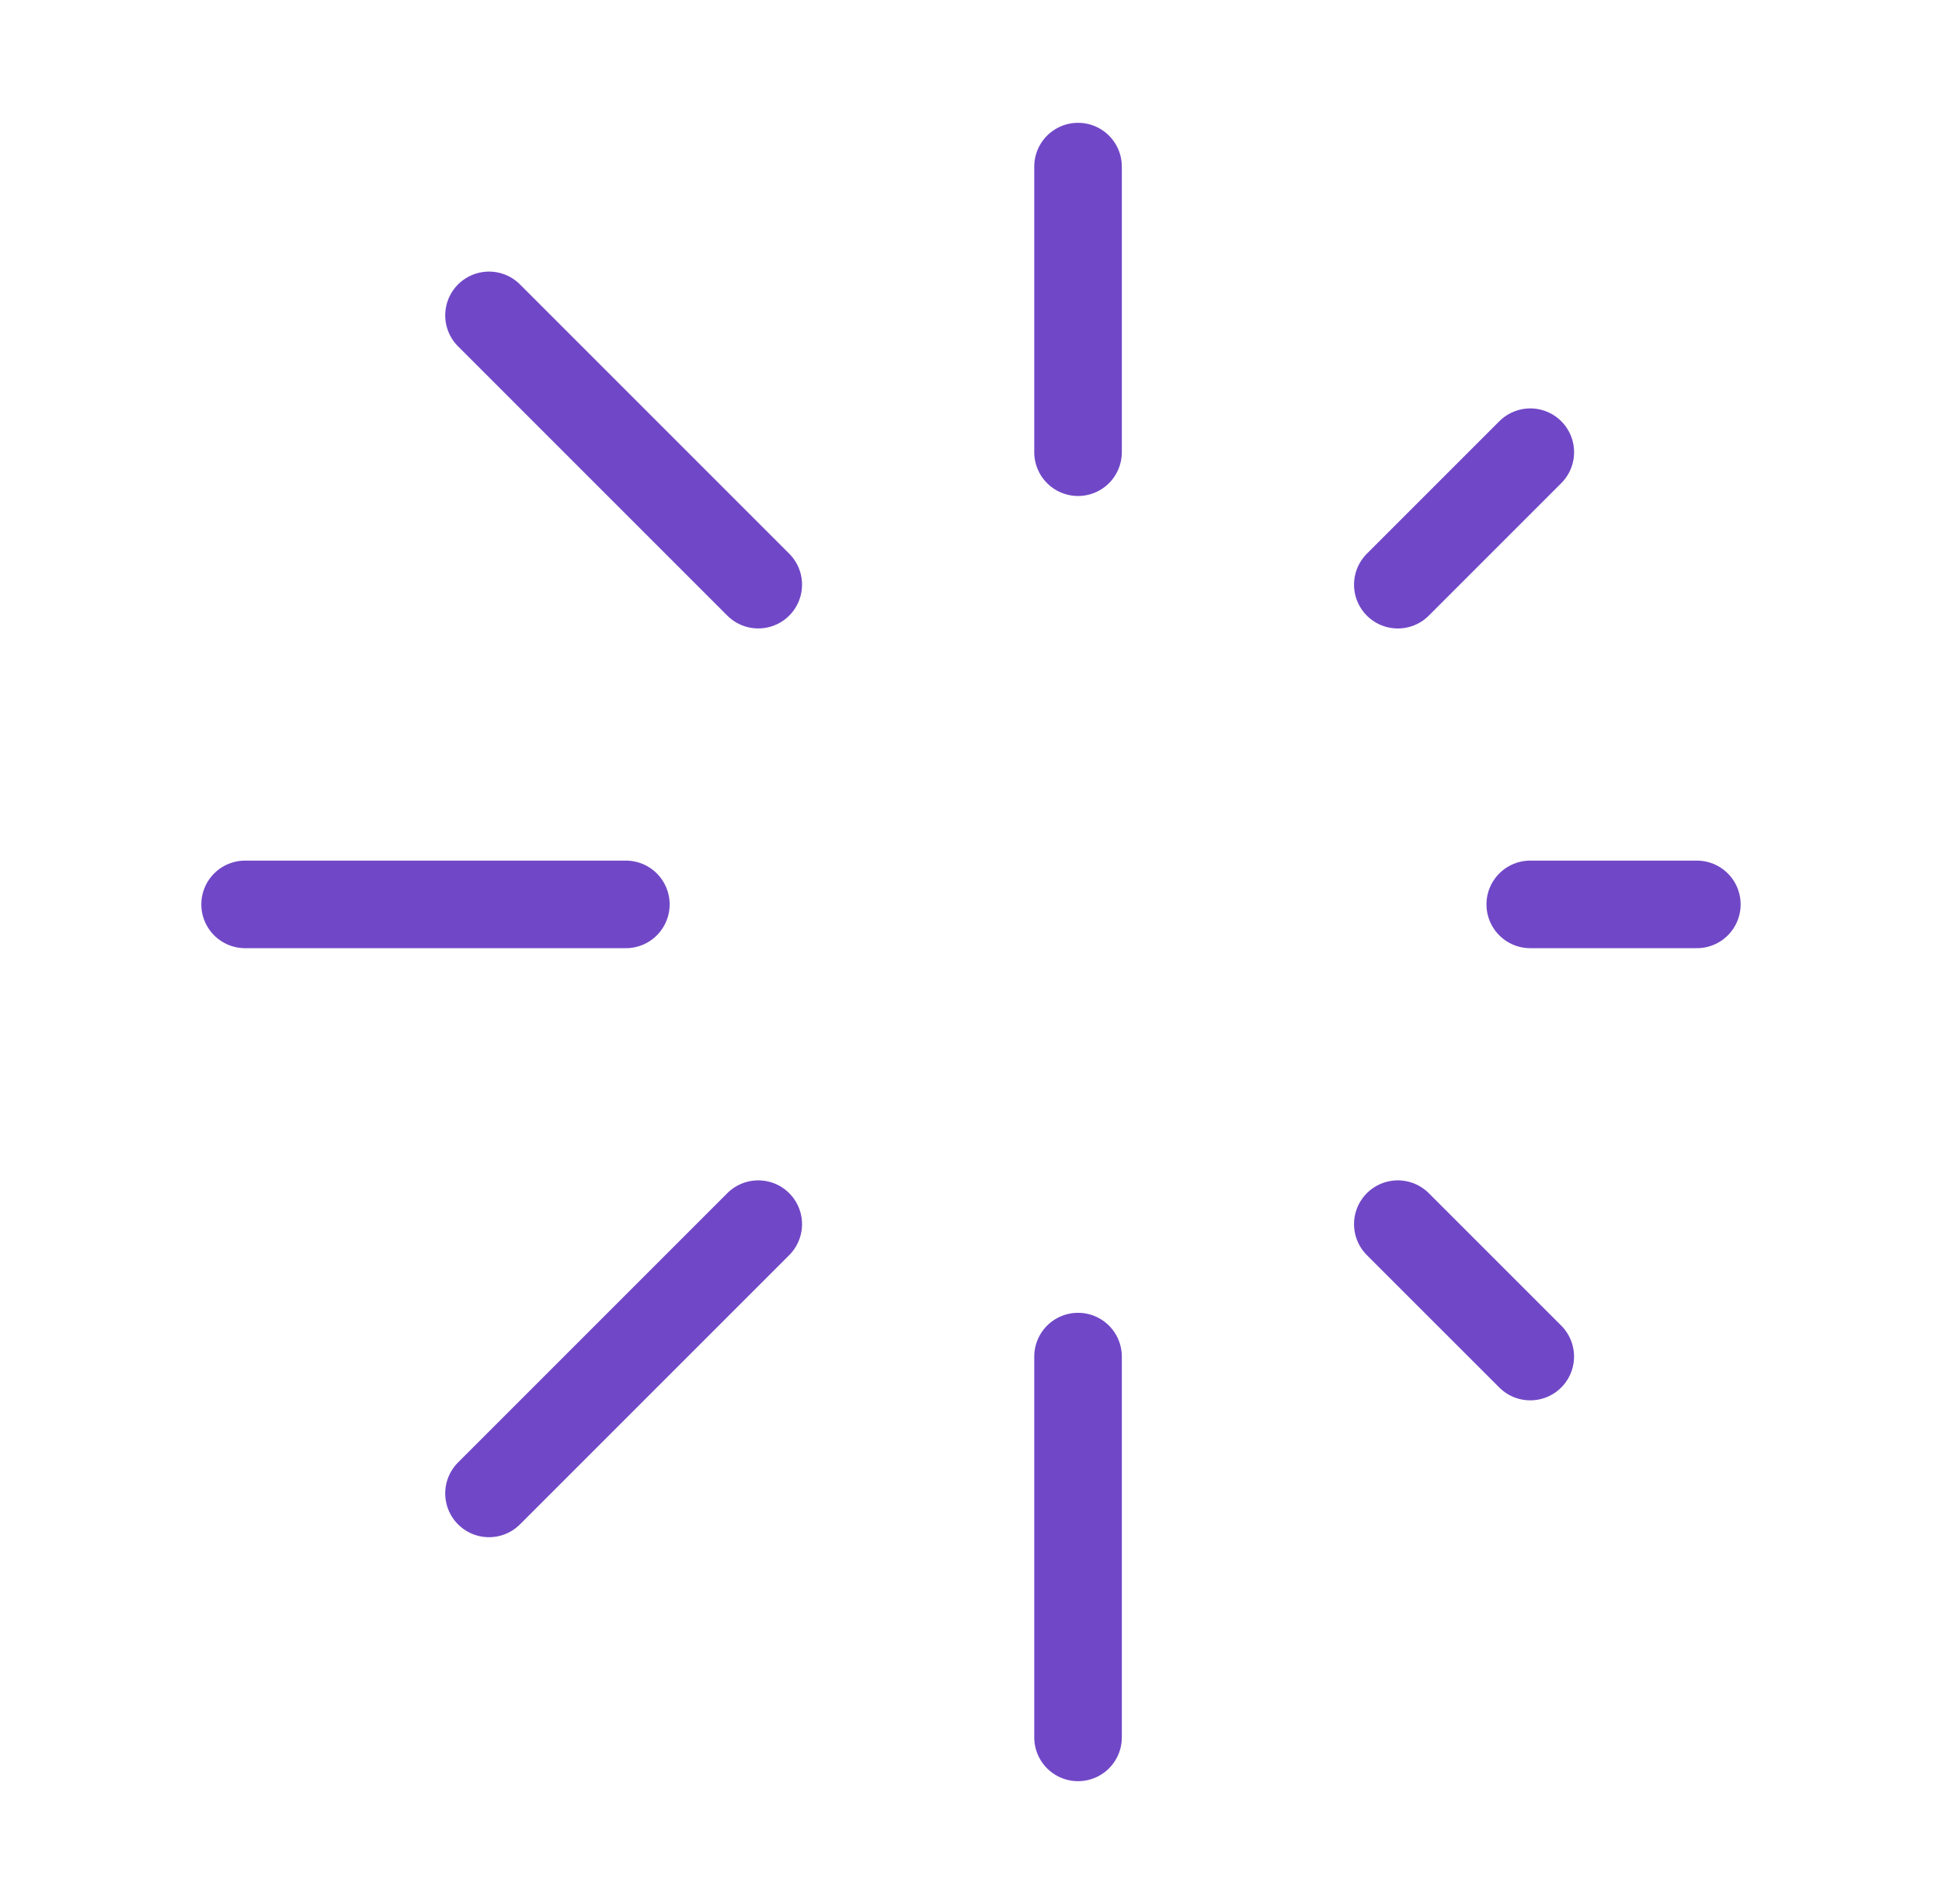 <?xml version="1.0" encoding="UTF-8"?> <svg xmlns="http://www.w3.org/2000/svg" width="51" height="50" viewBox="0 0 51 50" fill="none"><path d="M28.311 11.875V4.375M28.311 45.625V35.625M40.187 23.75H44.562M6.437 23.75H16.436M36.709 15.354L40.188 11.875M12.842 39.218L19.913 32.147M36.709 32.147L40.187 35.624M12.842 8.282L19.913 15.353" stroke="#7048C7" stroke-width="2.3" stroke-linecap="round" stroke-linejoin="round"></path></svg> 
